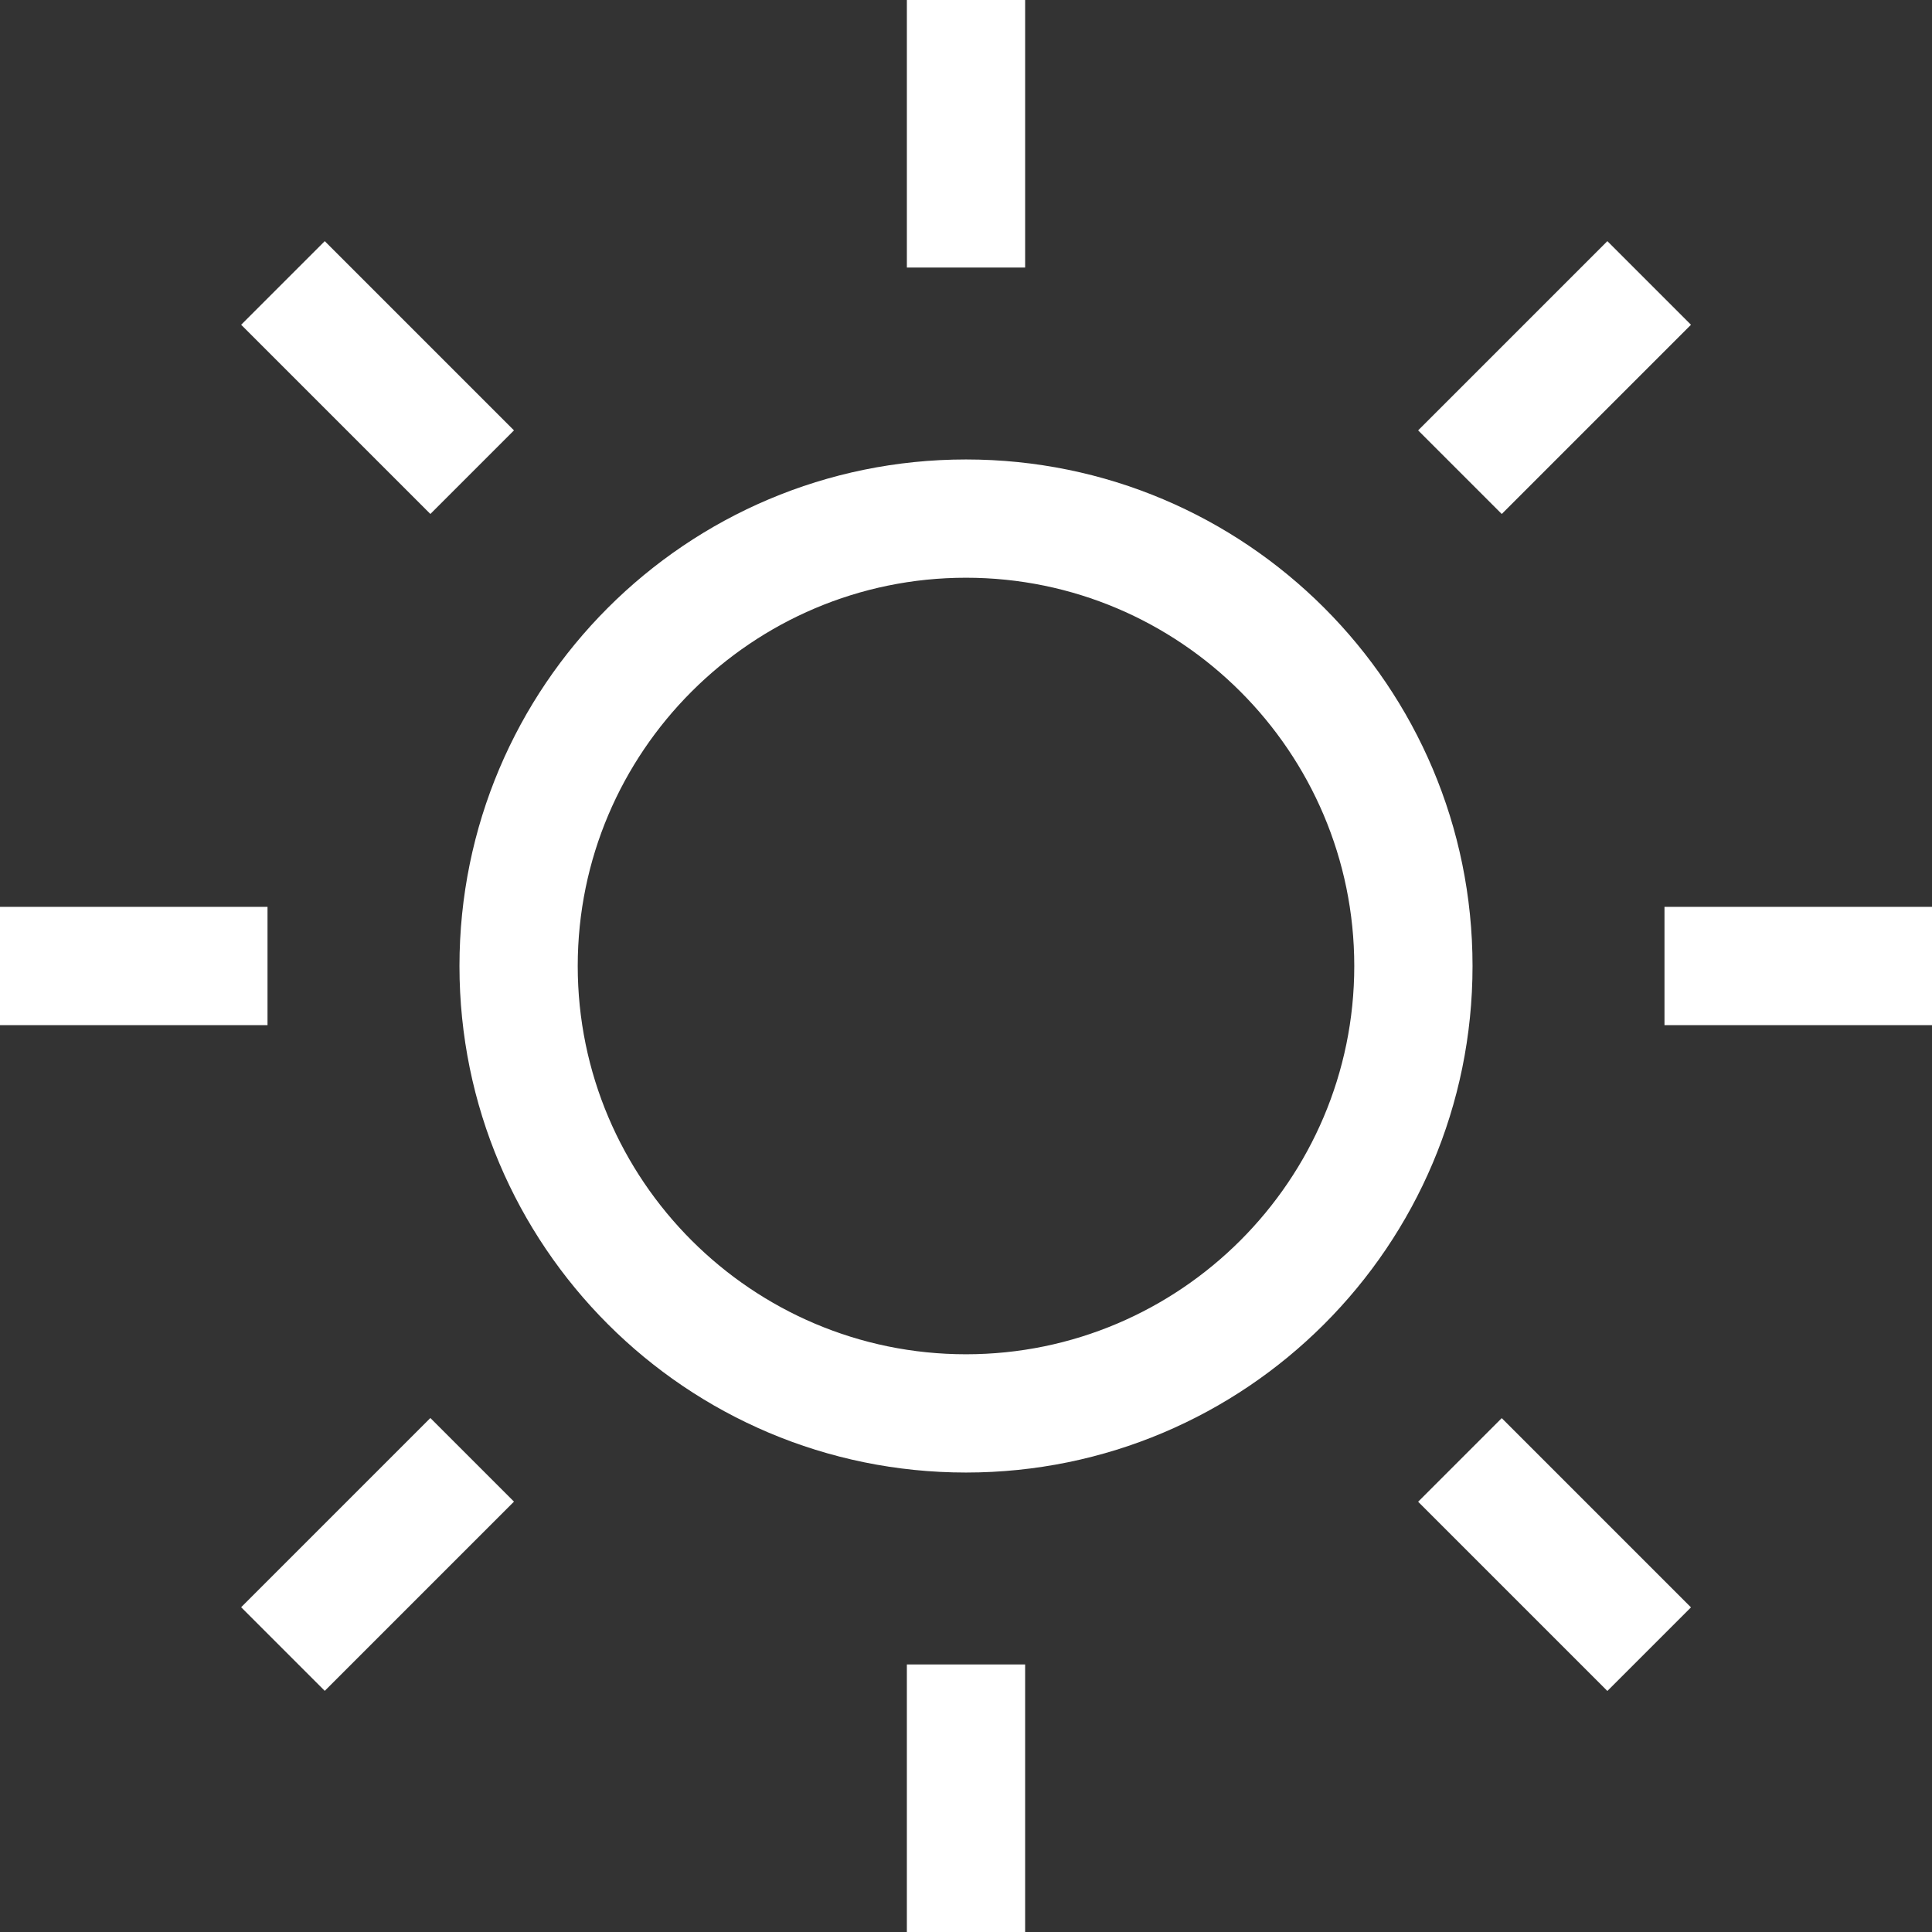 <?xml version="1.0" encoding="utf-8"?>
<!-- Generator: Adobe Illustrator 24.0.0, SVG Export Plug-In . SVG Version: 6.00 Build 0)  -->
<svg version="1.1" id="レイヤー_1" xmlns="http://www.w3.org/2000/svg" xmlns:xlink="http://www.w3.org/1999/xlink" x="0px"
	 y="0px" viewBox="0 0 163.36 163.36" style="enable-background:new 0 0 163.36 163.36;" xml:space="preserve">
<rect x="0" y="0" width="163.36" height="163.36" fill="#333333" stroke="none"/>
<style type="text/css">
	.st0{fill:#FFFFFF;}
</style>
<path class="st0" d="M81.68,38.85c-23.65,0-42.83,19.18-42.83,42.83s19.18,42.83,42.83,42.83s42.83-19.18,42.83-42.83
	S105.34,38.85,81.68,38.85z M81.68,114.51c-18.1,0-32.83-14.73-32.83-32.83s14.73-32.83,32.83-32.83s32.83,14.73,32.83,32.83
	S99.78,114.51,81.68,114.51z M86.68,0h-10v22.62h10V0z M76.68,163.36h10v-22.62h-10V163.36z M140.74,76.68v10h22.62v-10H140.74z
	 M22.62,76.68H0v10h22.62V76.68z M142.98,27.46l-7.07-7.07l-16,16l7.07,7.07L142.98,27.46z M20.39,135.9l7.07,7.07l16-16l-7.07-7.07
	L20.39,135.9z M119.91,126.98l16,16l7.07-7.07l-16-16L119.91,126.98z M43.46,36.39l-16-16l-7.07,7.07l16,16L43.46,36.39z"/>
</svg>
